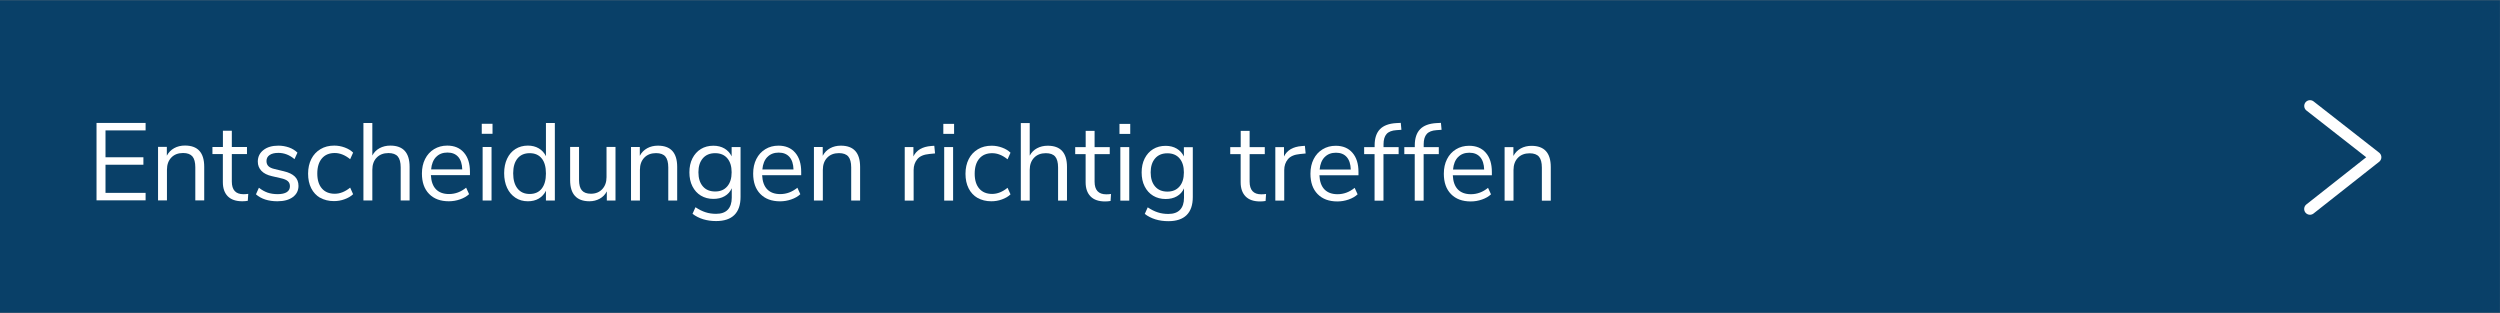 <?xml version="1.0" encoding="UTF-8"?>
<svg xmlns="http://www.w3.org/2000/svg" id="Ebene_2" data-name="Ebene 2" viewBox="0 0 432.01 54.08">
  <rect x="0" y="0" width="432.01" height="54.08" fill="#808080" stroke="none"/>
  <defs>
    <style>
      .cls-1 {
        fill: none;
        stroke: #fff;
        stroke-linecap: round;
        stroke-linejoin: round;
        stroke-width: 2px;
      }

      .cls-2 {
        fill: #094068;
      }

      .cls-2, .cls-3 {
        stroke-width: 0px;
      }

      .cls-3 {
        fill: #fff;
      }
    </style>
  </defs>
  <g id="Ebene_1-2" data-name="Ebene 1">
    <rect class="cls-2" x="0" y=".04" width="432" height="54"></rect>
    <polyline class="cls-1" points="399.18 18.31 410.51 27.17 399.17 36.11"></polyline>
    <g>
      <path class="cls-3" d="M16.68,34.63v-13.39s8.48,0,8.48,0v1.29h-6.93s0,4.65,0,4.65h6.55v1.29h-6.55s0,4.86,0,4.86h6.93v1.29h-8.47Z"></path>
      <path class="cls-3" d="M35.29,28.82v5.81h-1.54v-5.72c0-.86-.17-1.49-.5-1.88-.34-.39-.87-.59-1.61-.59-.85,0-1.53.26-2.03.78s-.76,1.22-.76,2.11v5.3s-1.54,0-1.54,0v-9.25s1.52,0,1.52,0v1.52c.3-.57.73-1,1.27-1.3s1.17-.45,1.86-.45c2.22,0,3.33,1.22,3.33,3.67Z"></path>
      <path class="cls-3" d="M42.9,33.48l-.08,1.22c-.29.05-.61.08-.95.08-1.11,0-1.95-.29-2.52-.87-.56-.58-.84-1.39-.84-2.43v-4.86s-1.8,0-1.8,0v-1.22h1.81v-2.81s1.54,0,1.54,0v2.81s2.62,0,2.62,0v1.22h-2.62v4.75c0,1.46.67,2.19,2.01,2.19.28,0,.56-.02.84-.06Z"></path>
      <path class="cls-3" d="M44.23,33.58l.51-1.14c.49.39,1,.67,1.51.85.51.17,1.09.26,1.74.26.68,0,1.21-.12,1.57-.35s.54-.57.54-1.02c0-.37-.12-.66-.36-.87-.24-.22-.64-.39-1.2-.51l-1.56-.36c-.79-.18-1.39-.48-1.8-.91s-.63-.96-.63-1.6c0-.82.32-1.49.97-2,.65-.51,1.51-.76,2.58-.76.65,0,1.26.11,1.84.31.58.21,1.07.51,1.46.9l-.51,1.12c-.85-.72-1.78-1.08-2.79-1.08-.65,0-1.15.12-1.51.37-.36.25-.54.59-.54,1.04,0,.37.11.66.33.88s.58.39,1.07.5l1.58.38c.86.2,1.5.51,1.92.92.42.41.63.95.63,1.61,0,.81-.33,1.46-.98,1.94s-1.54.72-2.67.72c-1.56,0-2.79-.4-3.7-1.2Z"></path>
      <path class="cls-3" d="M55.33,34.19c-.67-.39-1.19-.95-1.55-1.66-.36-.72-.54-1.55-.54-2.52,0-.96.19-1.81.56-2.54.37-.73.9-1.29,1.58-1.7s1.47-.61,2.38-.61c.62,0,1.23.11,1.82.33.6.22,1.08.52,1.44.88l-.51,1.14c-.87-.71-1.76-1.07-2.66-1.07-.95,0-1.69.31-2.22.93-.53.62-.8,1.49-.8,2.62,0,1.11.27,1.98.8,2.58.53.61,1.27.91,2.22.91.9,0,1.79-.35,2.66-1.06l.51,1.14c-.39.37-.89.66-1.48.87-.59.22-1.21.32-1.84.32-.91,0-1.7-.2-2.38-.59Z"></path>
      <path class="cls-3" d="M70.78,28.83v5.81s-1.54,0-1.54,0v-5.72c0-.86-.17-1.49-.5-1.88s-.87-.59-1.61-.59c-.85,0-1.53.26-2.03.78-.51.52-.76,1.22-.76,2.11v5.3h-1.54v-13.39h1.54v5.62c.3-.56.72-.98,1.26-1.27s1.16-.44,1.85-.44c2.22,0,3.33,1.22,3.33,3.67Z"></path>
      <path class="cls-3" d="M81.22,30.26h-6.76c.05,1.07.34,1.89.87,2.44.53.55,1.29.83,2.26.83,1.08,0,2.06-.37,2.96-1.1l.51,1.12c-.41.38-.92.68-1.56.9-.63.22-1.28.33-1.94.33-1.44,0-2.58-.42-3.41-1.27-.83-.85-1.24-2.02-1.24-3.52,0-.95.18-1.79.55-2.52.37-.73.88-1.29,1.55-1.7.67-.4,1.42-.61,2.27-.61,1.23,0,2.19.4,2.89,1.21.7.81,1.04,1.91,1.04,3.32v.57ZM75.36,27.12c-.49.51-.78,1.22-.86,2.15h5.38c-.03-.94-.26-1.66-.7-2.16-.44-.5-1.06-.75-1.86-.75s-1.46.25-1.95.76Z"></path>
      <path class="cls-3" d="M83.25,21.39h1.86v1.73h-1.86v-1.73ZM83.4,34.65v-9.25h1.54v9.25h-1.54Z"></path>
      <path class="cls-3" d="M95.88,21.26v13.39h-1.54v-1.69c-.28.58-.69,1.03-1.23,1.35s-1.17.47-1.89.47c-.81,0-1.53-.2-2.15-.61-.62-.41-1.1-.97-1.44-1.7-.34-.73-.51-1.57-.51-2.54,0-.95.17-1.79.51-2.51.34-.72.82-1.28,1.44-1.67.62-.39,1.34-.59,2.15-.59.72,0,1.35.16,1.89.48s.95.77,1.23,1.35v-5.74h1.54ZM93.61,32.59c.49-.61.73-1.49.73-2.61,0-1.13-.24-2-.73-2.6-.49-.61-1.18-.91-2.08-.91-.9,0-1.6.3-2.1.91-.5.61-.75,1.46-.75,2.57,0,1.13.25,2,.75,2.63.5.63,1.2.94,2.1.94.9,0,1.59-.31,2.08-.92Z"></path>
      <path class="cls-3" d="M106.36,25.4v9.25h-1.5v-1.58c-.29.56-.7.98-1.23,1.27-.53.29-1.12.44-1.78.44-1.1,0-1.93-.31-2.49-.92s-.84-1.52-.84-2.73v-5.74h1.54v5.7c0,.82.16,1.43.49,1.81s.85.58,1.56.58c.81,0,1.46-.26,1.96-.79.49-.53.74-1.22.74-2.08v-5.22h1.54Z"></path>
      <path class="cls-3" d="M117.02,28.84v5.81h-1.54v-5.72c0-.86-.17-1.49-.5-1.88s-.87-.59-1.61-.59c-.85,0-1.53.26-2.03.78s-.76,1.22-.76,2.11v5.3h-1.54v-9.25h1.52v1.52c.3-.57.73-1,1.27-1.3.54-.3,1.17-.45,1.86-.45,2.22,0,3.33,1.22,3.33,3.67Z"></path>
      <path class="cls-3" d="M127.97,25.4v8.63c0,1.38-.36,2.42-1.07,3.12-.71.7-1.76,1.05-3.15,1.05-1.62,0-2.98-.42-4.08-1.25l.51-1.14c.62.41,1.2.7,1.75.87.54.18,1.15.27,1.82.27.89,0,1.56-.24,2.01-.71.46-.48.69-1.17.69-2.08v-1.63c-.27.6-.67,1.05-1.23,1.37-.55.32-1.2.47-1.95.47-.81,0-1.53-.19-2.16-.57-.63-.38-1.11-.92-1.46-1.61s-.52-1.5-.52-2.41c0-.91.17-1.72.52-2.41s.84-1.24,1.46-1.62,1.35-.57,2.16-.57c.73,0,1.38.16,1.92.48.54.32.96.77,1.24,1.35v-1.6h1.54ZM125.67,32.21c.51-.59.76-1.4.76-2.44,0-1.03-.25-1.83-.75-2.42-.5-.59-1.2-.88-2.1-.88s-1.61.29-2.12.88c-.51.59-.77,1.4-.77,2.42,0,1.04.26,1.85.77,2.44.51.59,1.22.88,2.12.88s1.58-.29,2.09-.88Z"></path>
      <path class="cls-3" d="M138.46,30.27h-6.76c.05,1.07.34,1.89.87,2.44.53.55,1.29.83,2.26.83,1.08,0,2.06-.37,2.96-1.1l.51,1.12c-.41.38-.92.68-1.56.9-.63.22-1.28.33-1.94.33-1.44,0-2.58-.42-3.41-1.27-.83-.85-1.24-2.02-1.24-3.52,0-.95.18-1.79.55-2.52.37-.73.88-1.29,1.55-1.7s1.42-.61,2.27-.61c1.23,0,2.19.4,2.89,1.21s1.04,1.91,1.04,3.32v.57ZM132.6,27.13c-.49.51-.78,1.22-.86,2.15h5.38c-.03-.94-.26-1.66-.7-2.16-.44-.5-1.06-.75-1.86-.75s-1.46.25-1.95.76Z"></path>
      <path class="cls-3" d="M148.63,28.84v5.81h-1.54v-5.72c0-.86-.17-1.49-.5-1.88s-.87-.59-1.61-.59c-.85,0-1.53.26-2.03.78s-.76,1.22-.76,2.11v5.3h-1.54v-9.25h1.52v1.52c.3-.57.73-1,1.27-1.3.54-.3,1.17-.45,1.86-.45,2.22,0,3.33,1.22,3.33,3.67Z"></path>
      <path class="cls-3" d="M161.59,26.51l-1.01.1c-.95.09-1.64.38-2.06.89-.42.51-.64,1.13-.64,1.88v5.28h-1.54v-9.25h1.5v1.62c.52-1.08,1.54-1.68,3.06-1.8l.55-.04.13,1.33Z"></path>
      <path class="cls-3" d="M163.01,21.4h1.86v1.73h-1.86v-1.73ZM163.16,34.66v-9.25s1.54,0,1.54,0v9.25s-1.54,0-1.54,0Z"></path>
      <path class="cls-3" d="M168.93,34.21c-.67-.39-1.19-.95-1.55-1.66-.36-.72-.54-1.55-.54-2.52,0-.96.19-1.81.56-2.54.37-.73.9-1.29,1.58-1.7s1.47-.61,2.38-.61c.62,0,1.23.11,1.82.33s1.08.52,1.44.88l-.51,1.14c-.87-.71-1.76-1.06-2.66-1.06-.95,0-1.69.31-2.22.93-.53.62-.8,1.49-.8,2.62,0,1.11.27,1.98.8,2.58.53.61,1.27.91,2.22.91.9,0,1.79-.35,2.66-1.06l.51,1.14c-.39.37-.89.66-1.48.87-.59.22-1.21.32-1.84.32-.91,0-1.7-.2-2.38-.59Z"></path>
      <path class="cls-3" d="M184.38,28.85v5.81h-1.54v-5.72c0-.86-.17-1.49-.5-1.88s-.87-.59-1.61-.59c-.85,0-1.53.26-2.03.78s-.76,1.22-.76,2.11v5.3h-1.54v-13.39h1.54v5.62c.3-.56.72-.98,1.26-1.27s1.16-.44,1.85-.44c2.22,0,3.33,1.22,3.33,3.67Z"></path>
      <path class="cls-3" d="M191.99,33.51l-.08,1.22c-.29.05-.61.08-.95.08-1.11,0-1.95-.29-2.52-.88-.56-.58-.84-1.39-.84-2.43v-4.86s-1.8,0-1.8,0v-1.22h1.81v-2.81h1.54v2.81s2.62,0,2.62,0v1.22h-2.62s0,4.75,0,4.75c0,1.46.67,2.19,2.01,2.19.28,0,.56-.02.84-.06Z"></path>
      <path class="cls-3" d="M193.45,21.41h1.86v1.73h-1.86v-1.73ZM193.6,34.67v-9.25h1.54v9.25h-1.54Z"></path>
      <path class="cls-3" d="M206.12,25.42v8.63c0,1.38-.36,2.42-1.07,3.12-.71.7-1.76,1.05-3.15,1.05-1.62,0-2.98-.42-4.08-1.25l.51-1.14c.62.41,1.2.7,1.75.87.54.18,1.15.27,1.82.27.89,0,1.56-.24,2.01-.71.46-.48.69-1.17.69-2.08v-1.63c-.27.6-.67,1.05-1.23,1.37-.55.32-1.2.47-1.95.47-.81,0-1.53-.19-2.16-.57-.63-.38-1.11-.92-1.46-1.61s-.52-1.5-.52-2.41c0-.91.17-1.72.52-2.41s.84-1.24,1.46-1.62,1.35-.57,2.16-.57c.73,0,1.38.16,1.92.48.54.32.96.77,1.24,1.35v-1.6h1.54ZM203.82,32.23c.51-.59.76-1.4.76-2.44,0-1.03-.25-1.83-.75-2.42-.5-.59-1.2-.88-2.1-.88-.9,0-1.61.29-2.12.88-.51.59-.77,1.4-.77,2.42,0,1.04.26,1.85.77,2.44.51.59,1.22.88,2.12.88.89,0,1.58-.29,2.09-.88Z"></path>
      <path class="cls-3" d="M218.78,33.51l-.08,1.22c-.29.05-.61.08-.95.08-1.11,0-1.95-.29-2.52-.88-.56-.58-.84-1.39-.84-2.43v-4.86s-1.8,0-1.8,0v-1.22h1.81v-2.81h1.54v2.81s2.62,0,2.62,0v1.22h-2.62s0,4.75,0,4.75c0,1.46.67,2.19,2.01,2.19.28,0,.56-.02.84-.06Z"></path>
      <path class="cls-3" d="M225.63,26.52l-1.01.1c-.95.09-1.64.39-2.06.89-.42.51-.64,1.13-.64,1.88v5.28h-1.54v-9.25h1.5v1.62c.52-1.08,1.54-1.68,3.06-1.8l.55-.04.13,1.33Z"></path>
      <path class="cls-3" d="M234.76,30.29h-6.76c.05,1.08.34,1.89.87,2.44s1.29.83,2.26.83c1.08,0,2.06-.37,2.96-1.1l.51,1.12c-.41.38-.92.68-1.56.9-.63.22-1.28.33-1.94.33-1.44,0-2.58-.42-3.41-1.27-.83-.85-1.24-2.02-1.24-3.52,0-.95.18-1.79.55-2.52.37-.73.88-1.29,1.55-1.7s1.42-.61,2.27-.61c1.23,0,2.19.4,2.89,1.21s1.04,1.91,1.04,3.32v.57ZM228.9,27.15c-.49.51-.78,1.22-.86,2.15h5.38c-.03-.94-.26-1.66-.7-2.16s-1.06-.75-1.86-.75-1.46.25-1.95.76Z"></path>
      <path class="cls-3" d="M239.07,25.42h2.62v1.22h-2.62v8.04s-1.54,0-1.54,0v-8.04s-1.8,0-1.8,0v-1.22h1.81v-.3c0-1.23.31-2.16.92-2.79.61-.63,1.56-.99,2.84-1.06l.76-.04.11,1.2-.87.06c-.77.05-1.34.27-1.69.66-.35.39-.53.98-.53,1.78v.51Z"></path>
      <path class="cls-3" d="M246.01,25.42h2.62v1.22h-2.62s0,8.04,0,8.04h-1.54v-8.04s-1.8,0-1.8,0v-1.22h1.81s0-.3,0-.3c0-1.23.31-2.16.92-2.79.61-.63,1.56-.99,2.84-1.06l.76-.04.11,1.2-.87.06c-.77.05-1.34.27-1.69.66-.35.39-.53.98-.53,1.78v.51Z"></path>
      <path class="cls-3" d="M257.81,30.29h-6.76c.05,1.08.34,1.89.87,2.44s1.29.83,2.26.83c1.08,0,2.06-.37,2.96-1.1l.51,1.12c-.41.38-.92.68-1.56.9-.63.22-1.28.33-1.94.33-1.44,0-2.58-.42-3.41-1.27-.83-.85-1.24-2.02-1.24-3.52,0-.95.18-1.79.55-2.52.37-.73.88-1.29,1.55-1.7s1.42-.61,2.27-.61c1.23,0,2.19.4,2.89,1.21s1.04,1.91,1.04,3.32v.57ZM251.95,27.15c-.49.51-.78,1.22-.86,2.15h5.38c-.03-.94-.26-1.66-.7-2.16-.44-.5-1.06-.75-1.86-.75-.81,0-1.46.25-1.95.76Z"></path>
      <path class="cls-3" d="M267.98,28.87v5.81h-1.54v-5.72c0-.86-.17-1.49-.5-1.88s-.87-.59-1.61-.59c-.85,0-1.53.26-2.03.78s-.76,1.22-.76,2.11v5.3h-1.54v-9.25h1.52v1.52c.3-.57.73-1,1.27-1.3s1.17-.45,1.86-.45c2.22,0,3.33,1.22,3.33,3.67Z"></path>
    </g>
  </g>
</svg>
